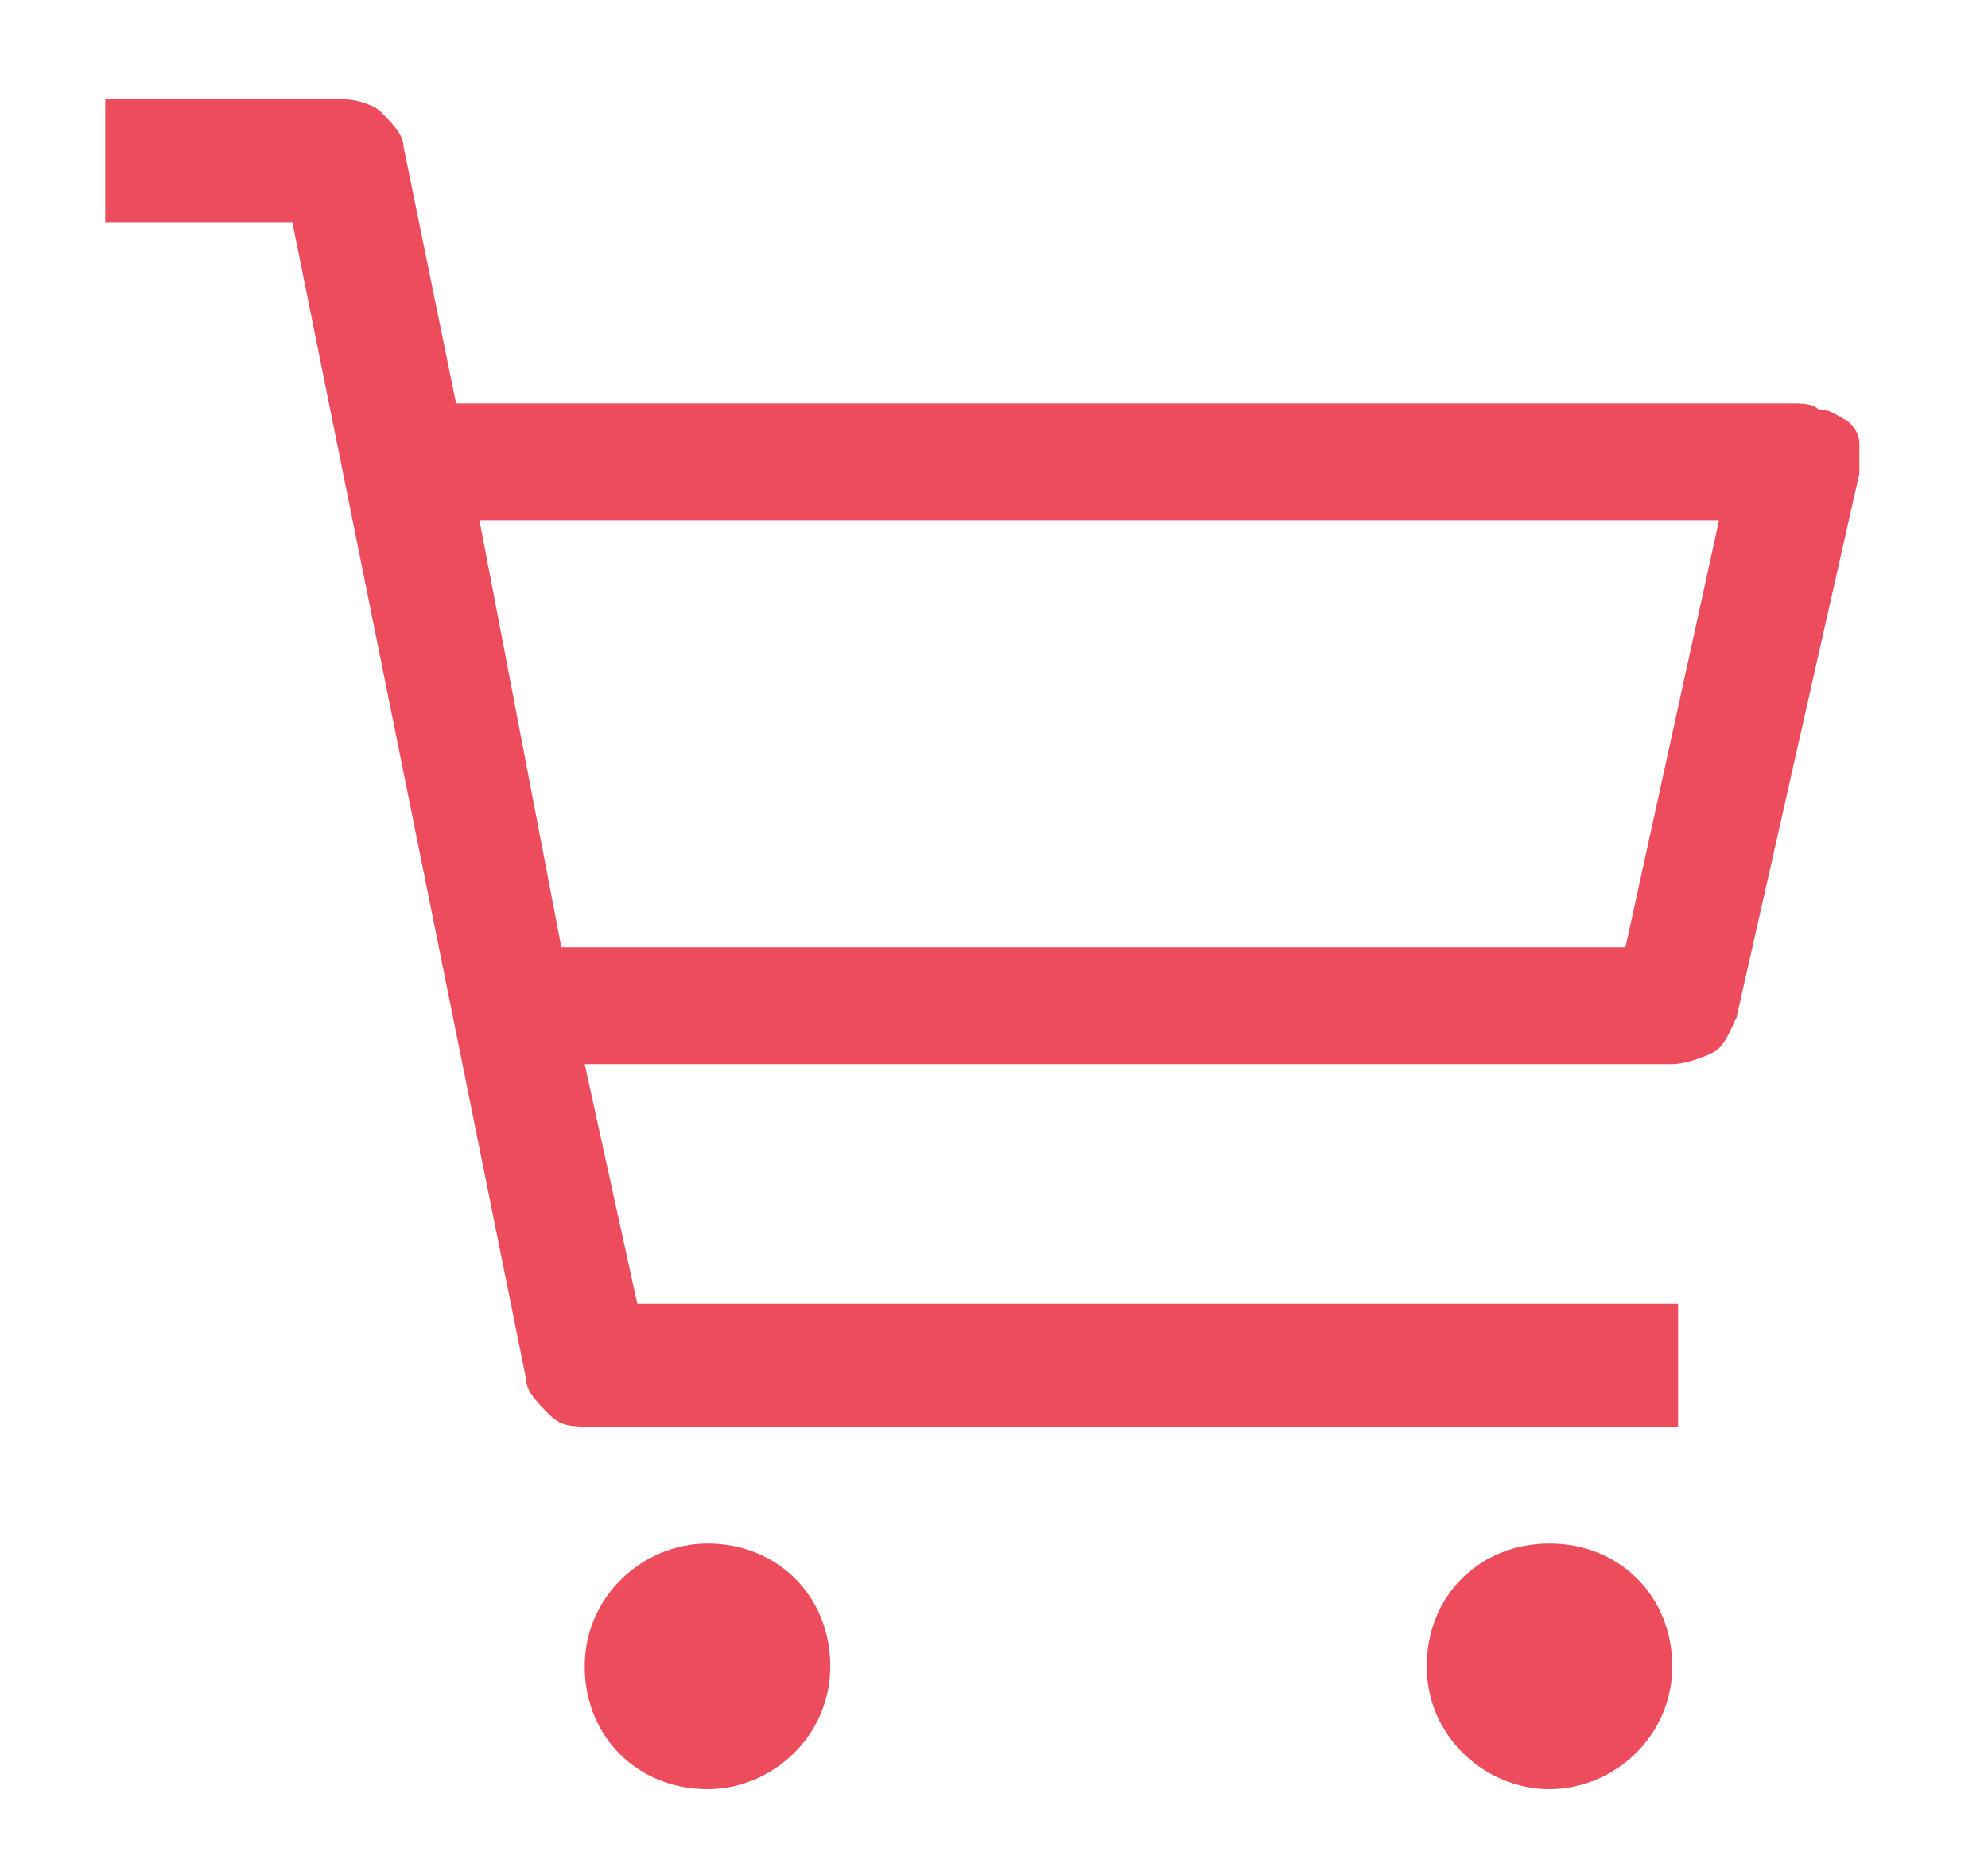 <?xml version="1.0" encoding="UTF-8"?> <svg xmlns="http://www.w3.org/2000/svg" xmlns:xlink="http://www.w3.org/1999/xlink" version="1.1" id="Layer_1" x="0px" y="0px" viewBox="0 0 34 32" style="enable-background:new 0 0 34 32;" xml:space="preserve"> <style type="text/css"> .st0{fill:#ED4C5C;} </style> <g> <path class="st0" d="M12.1,30.6c1.1,0,2.1-0.9,2.1-2.1s-0.9-2.1-2.1-2.1c-1.1,0-2.1,0.9-2.1,2.1S10.9,30.6,12.1,30.6z"></path> <path class="st0" d="M26.5,30.6c1.1,0,2.1-0.9,2.1-2.1s-0.9-2.1-2.1-2.1s-2.1,0.9-2.1,2.1S25.4,30.6,26.5,30.6z"></path> <path class="st0" d="M30.7,6.9H7.8L6.9,2.5c0-0.2-0.2-0.4-0.4-0.6C6.4,1.8,6.1,1.7,5.9,1.7H1.8v2.1H5L9,23.6c0,0.2,0.2,0.4,0.4,0.6 c0.2,0.2,0.4,0.2,0.7,0.2h18.6v-2.1H10.9L10,18.2h18.6c0.2,0,0.5-0.1,0.7-0.2c0.2-0.1,0.3-0.4,0.4-0.6l2.1-9.3c0-0.2,0-0.3,0-0.5 c0-0.2-0.1-0.3-0.2-0.4C31.4,7.1,31.3,7,31.1,7C31,6.9,30.8,6.9,30.7,6.9z M27.8,16.2H9.6L8.2,8.9h21.2L27.8,16.2z"></path> </g> </svg> 